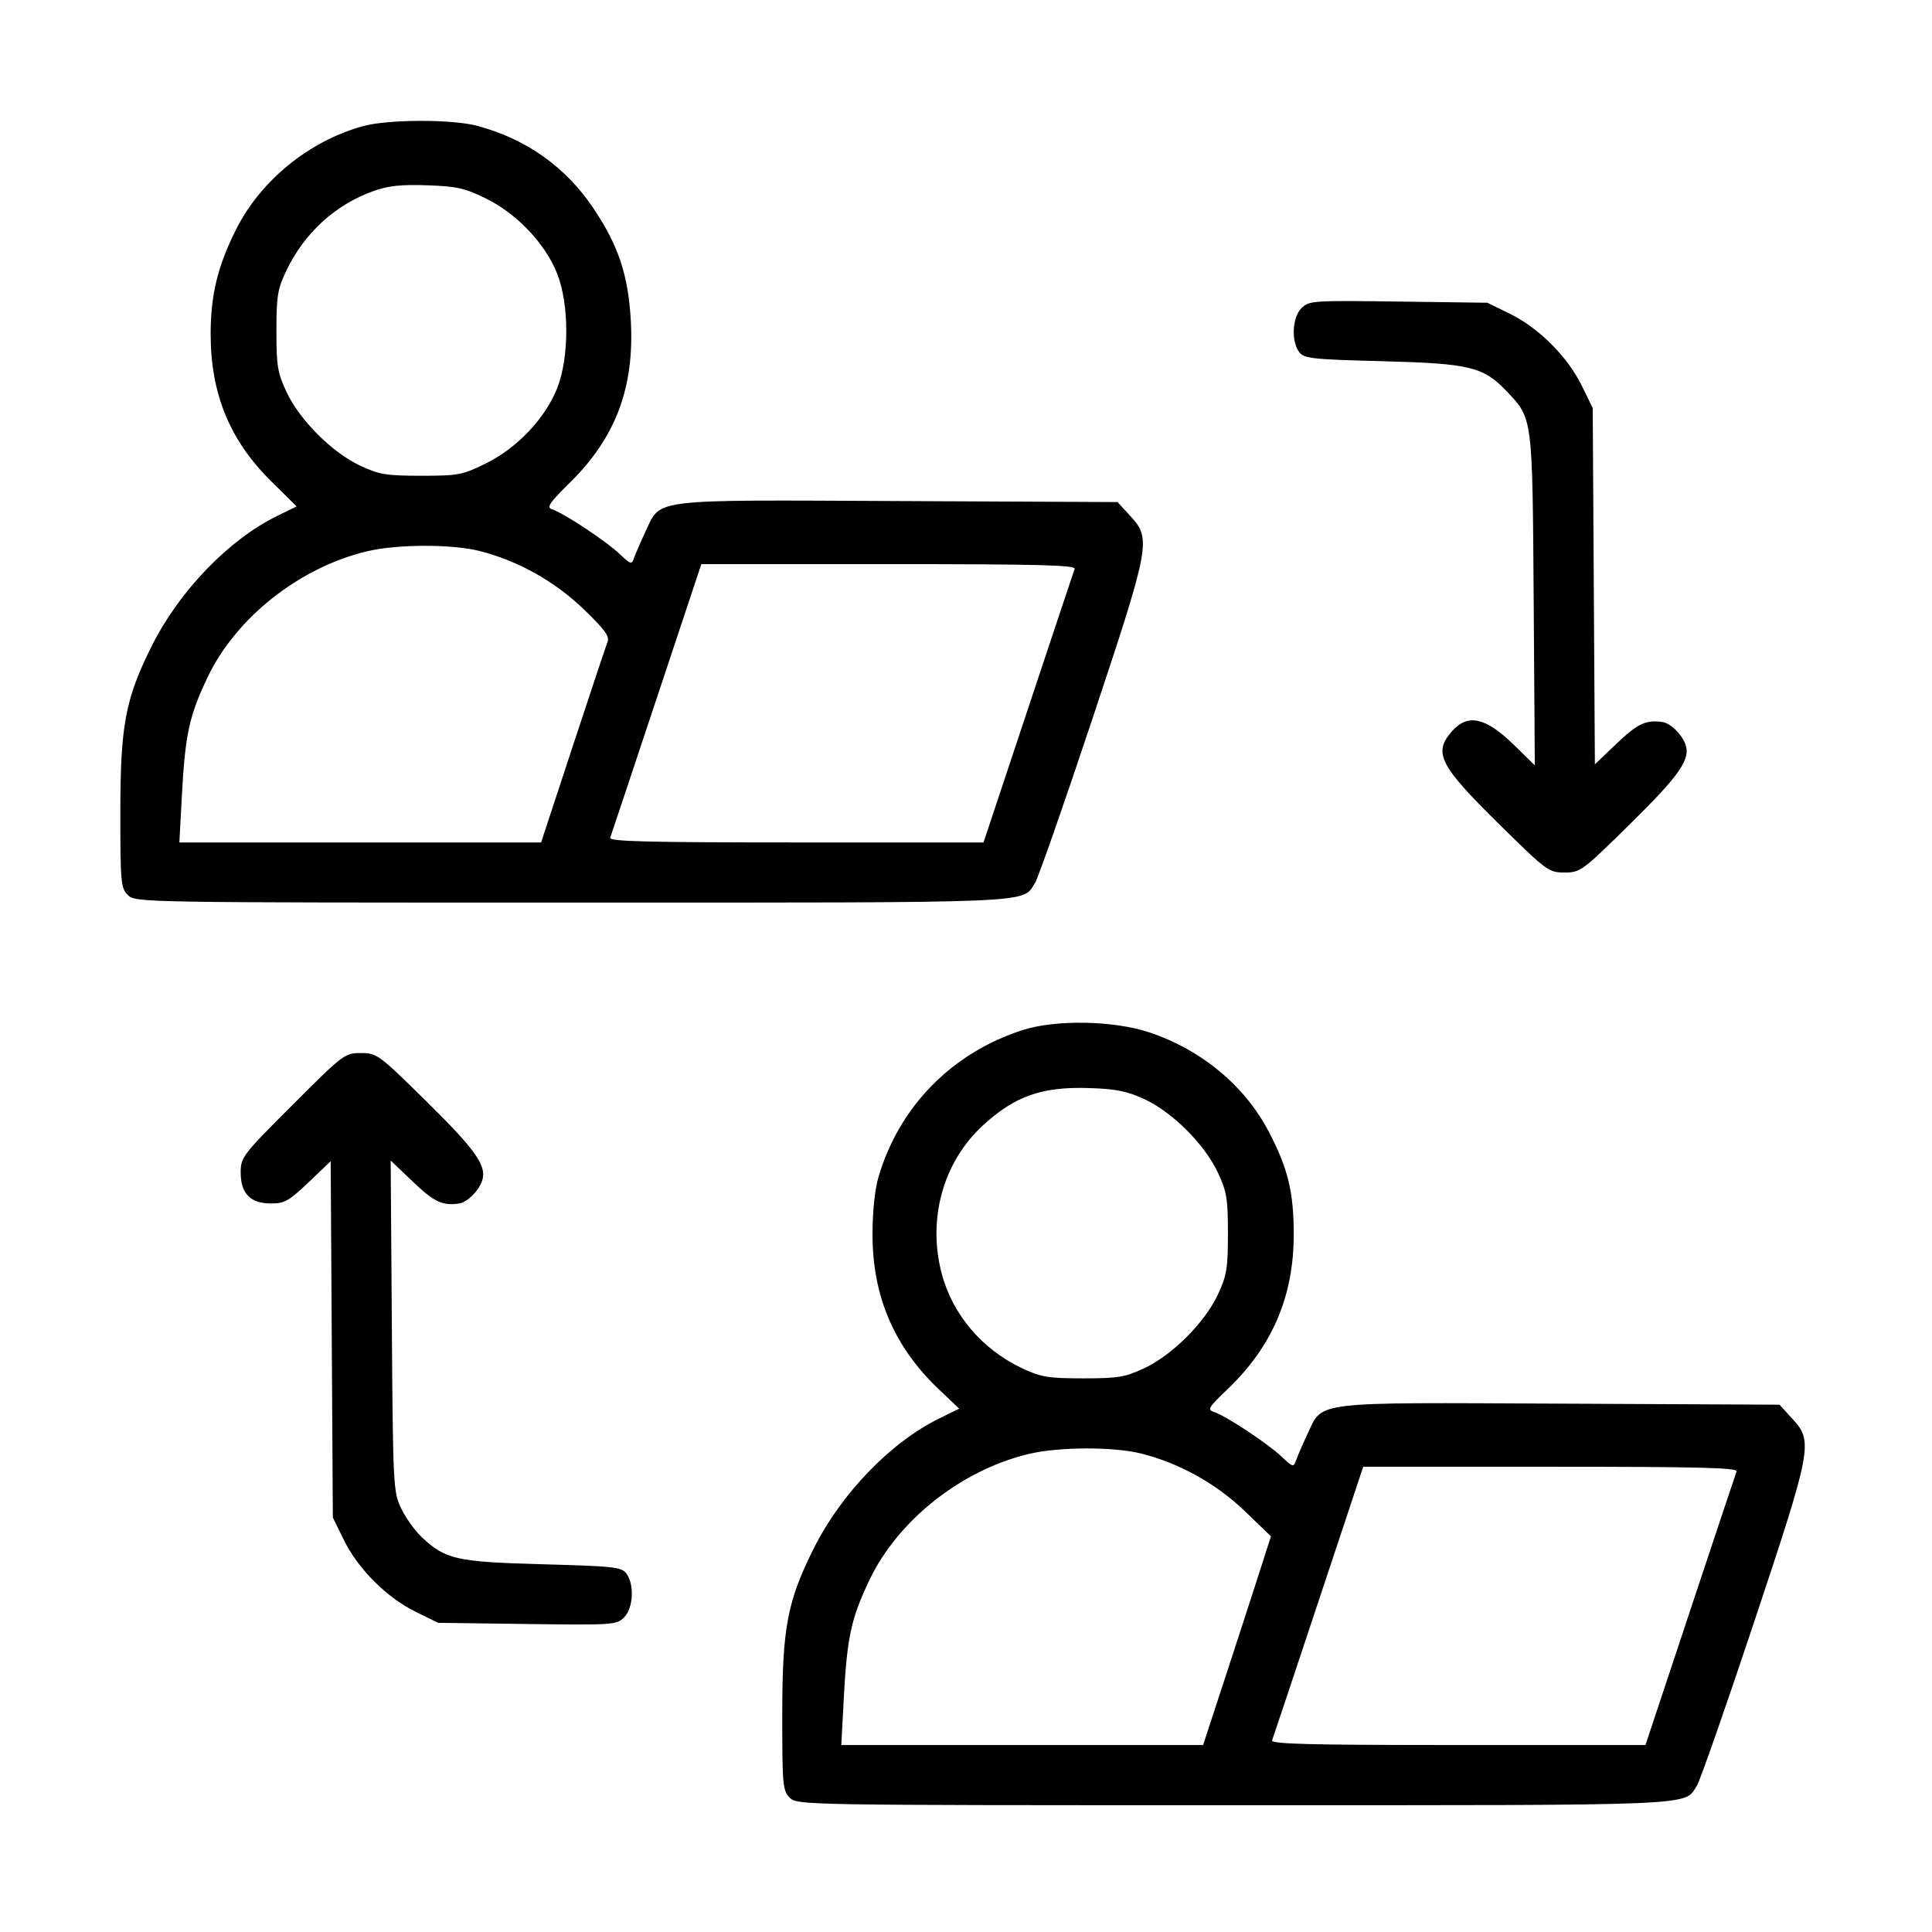 <svg width="93" height="93" viewBox="0 0 93 93" fill="none" xmlns="http://www.w3.org/2000/svg">
<path fill-rule="evenodd" clip-rule="evenodd" d="M17.482 6.07C14.881 6.784 12.543 8.688 11.356 11.059C10.474 12.822 10.137 14.216 10.14 16.105C10.144 18.962 11.063 21.195 13.038 23.151L14.276 24.377L13.33 24.841C11.024 25.972 8.647 28.431 7.33 31.047C6.034 33.623 5.793 34.891 5.793 39.133C5.793 42.483 5.817 42.748 6.155 43.086C6.513 43.444 6.759 43.448 27.526 43.448C50.237 43.448 49.181 43.493 49.82 42.507C49.969 42.278 51.203 38.751 52.563 34.668C55.373 26.229 55.426 25.948 54.415 24.844L53.795 24.168L43.272 24.119C31.194 24.062 31.824 23.986 31.071 25.59C30.831 26.102 30.582 26.678 30.518 26.868C30.411 27.188 30.357 27.172 29.82 26.66C29.174 26.046 27.134 24.696 26.589 24.523C26.29 24.428 26.416 24.238 27.476 23.188C29.644 21.042 30.541 18.639 30.366 15.45C30.244 13.249 29.776 11.836 28.574 10.039C27.238 8.04 25.329 6.685 22.968 6.056C21.753 5.733 18.683 5.741 17.482 6.07ZM23.403 9.561C24.887 10.292 26.245 11.727 26.819 13.171C27.405 14.648 27.405 17.214 26.819 18.691C26.243 20.141 24.888 21.57 23.388 22.308C22.259 22.864 22.066 22.901 20.28 22.901C18.588 22.901 18.258 22.846 17.331 22.412C15.986 21.781 14.426 20.221 13.795 18.876C13.361 17.949 13.306 17.619 13.306 15.931C13.306 14.253 13.362 13.914 13.781 13.034C14.65 11.214 16.139 9.853 17.977 9.197C18.695 8.941 19.309 8.875 20.566 8.919C21.992 8.968 22.374 9.054 23.403 9.561ZM62.65 14.833C62.207 15.276 62.144 16.406 62.533 16.938C62.768 17.26 63.1 17.297 66.561 17.388C70.773 17.499 71.407 17.654 72.541 18.85C73.78 20.158 73.766 20.05 73.826 28.875L73.881 36.841L72.921 35.9C71.502 34.51 70.644 34.324 69.862 35.236C68.99 36.253 69.308 36.862 72.182 39.692C74.458 41.932 74.55 42 75.311 42C76.071 42 76.163 41.932 78.439 39.692C80.875 37.294 81.401 36.534 81.123 35.808C80.936 35.318 80.4 34.807 80.017 34.754C79.231 34.644 78.825 34.834 77.838 35.776L76.772 36.792L76.72 28.217L76.668 19.642L76.136 18.556C75.456 17.17 74.072 15.786 72.686 15.106L71.599 14.573L67.312 14.516C63.181 14.461 63.01 14.473 62.65 14.833ZM23.089 26.524C24.937 26.994 26.691 27.975 28.094 29.323C29.098 30.288 29.351 30.633 29.247 30.894C29.174 31.078 28.424 33.326 27.581 35.89L26.047 40.552H17.341H8.634L8.756 38.283C8.913 35.352 9.108 34.455 9.993 32.6C11.365 29.729 14.406 27.322 17.651 26.541C19.102 26.192 21.751 26.184 23.089 26.524ZM51.731 27.381C51.685 27.506 50.679 30.52 49.496 34.08L47.344 40.552H38.317C31.171 40.552 29.306 40.505 29.373 40.326C29.419 40.201 30.425 37.187 31.608 33.627L33.759 27.155H42.787C49.933 27.155 51.797 27.203 51.731 27.381ZM49.236 49.581C45.832 50.671 43.285 53.263 42.289 56.652C42.11 57.26 42 58.317 42 59.426C42 62.392 43.038 64.823 45.172 66.858L46.171 67.809L45.209 68.281C42.886 69.42 40.513 71.872 39.192 74.496C37.896 77.072 37.655 78.34 37.655 82.581C37.655 85.931 37.679 86.197 38.017 86.535C38.375 86.893 38.621 86.897 59.389 86.897C82.099 86.897 81.043 86.941 81.682 85.956C81.831 85.727 83.065 82.199 84.425 78.117C87.235 69.677 87.288 69.396 86.277 68.293L85.658 67.617L75.135 67.567C63.056 67.51 63.686 67.434 62.933 69.038C62.693 69.551 62.444 70.126 62.38 70.317C62.273 70.637 62.219 70.62 61.682 70.109C61.026 69.484 58.993 68.143 58.432 67.966C58.104 67.861 58.174 67.744 59.083 66.878C61.239 64.822 62.276 62.403 62.276 59.426C62.276 57.38 62.001 56.249 61.074 54.474C59.921 52.268 57.845 50.541 55.334 49.698C53.625 49.124 50.831 49.071 49.236 49.581ZM14.082 53.186C11.665 55.603 11.586 55.707 11.586 56.445C11.586 57.456 12.053 57.931 13.048 57.931C13.697 57.931 13.914 57.809 14.851 56.914L15.918 55.898L15.97 64.473L16.022 73.048L16.554 74.134C17.234 75.52 18.618 76.904 20.004 77.584L21.091 78.117L25.378 78.174C29.509 78.228 29.68 78.217 30.04 77.857C30.483 77.414 30.546 76.284 30.157 75.752C29.922 75.43 29.587 75.393 26.129 75.299C21.971 75.186 21.434 75.065 20.298 73.989C19.962 73.67 19.514 73.043 19.303 72.595C18.932 71.809 18.916 71.498 18.862 63.822L18.806 55.864L19.89 56.898C20.894 57.856 21.297 58.046 22.086 57.936C22.469 57.883 23.005 57.372 23.192 56.882C23.469 56.156 22.944 55.396 20.508 52.998C18.224 50.75 18.142 50.69 17.371 50.69C16.595 50.69 16.53 50.739 14.082 53.186ZM55.083 52.908C56.426 53.526 57.984 55.079 58.619 56.434C59.053 57.361 59.108 57.692 59.108 59.38C59.108 61.067 59.053 61.398 58.619 62.325C57.988 63.67 56.428 65.23 55.083 65.86C54.156 66.294 53.825 66.349 52.138 66.349C50.458 66.349 50.118 66.293 49.21 65.868C47.291 64.968 45.858 63.289 45.336 61.328C44.634 58.694 45.392 55.944 47.307 54.18C48.842 52.765 50.148 52.303 52.41 52.375C53.717 52.416 54.245 52.522 55.083 52.908ZM54.951 69.973C56.788 70.439 58.554 71.424 59.925 72.745L61.179 73.953L60.569 75.854C60.234 76.899 59.499 79.16 58.936 80.877L57.913 84H49.205H40.497L40.618 81.731C40.775 78.8 40.97 77.903 41.856 76.049C43.227 73.177 46.269 70.77 49.513 69.99C50.964 69.641 53.613 69.633 54.951 69.973ZM83.593 70.83C83.547 70.954 82.541 73.969 81.358 77.528L79.207 84H70.179C63.033 84 61.169 83.953 61.235 83.774C61.281 83.65 62.287 80.635 63.47 77.076L65.621 70.604H74.649C81.795 70.604 83.66 70.651 83.593 70.83Z" fill="black"/>
</svg>
